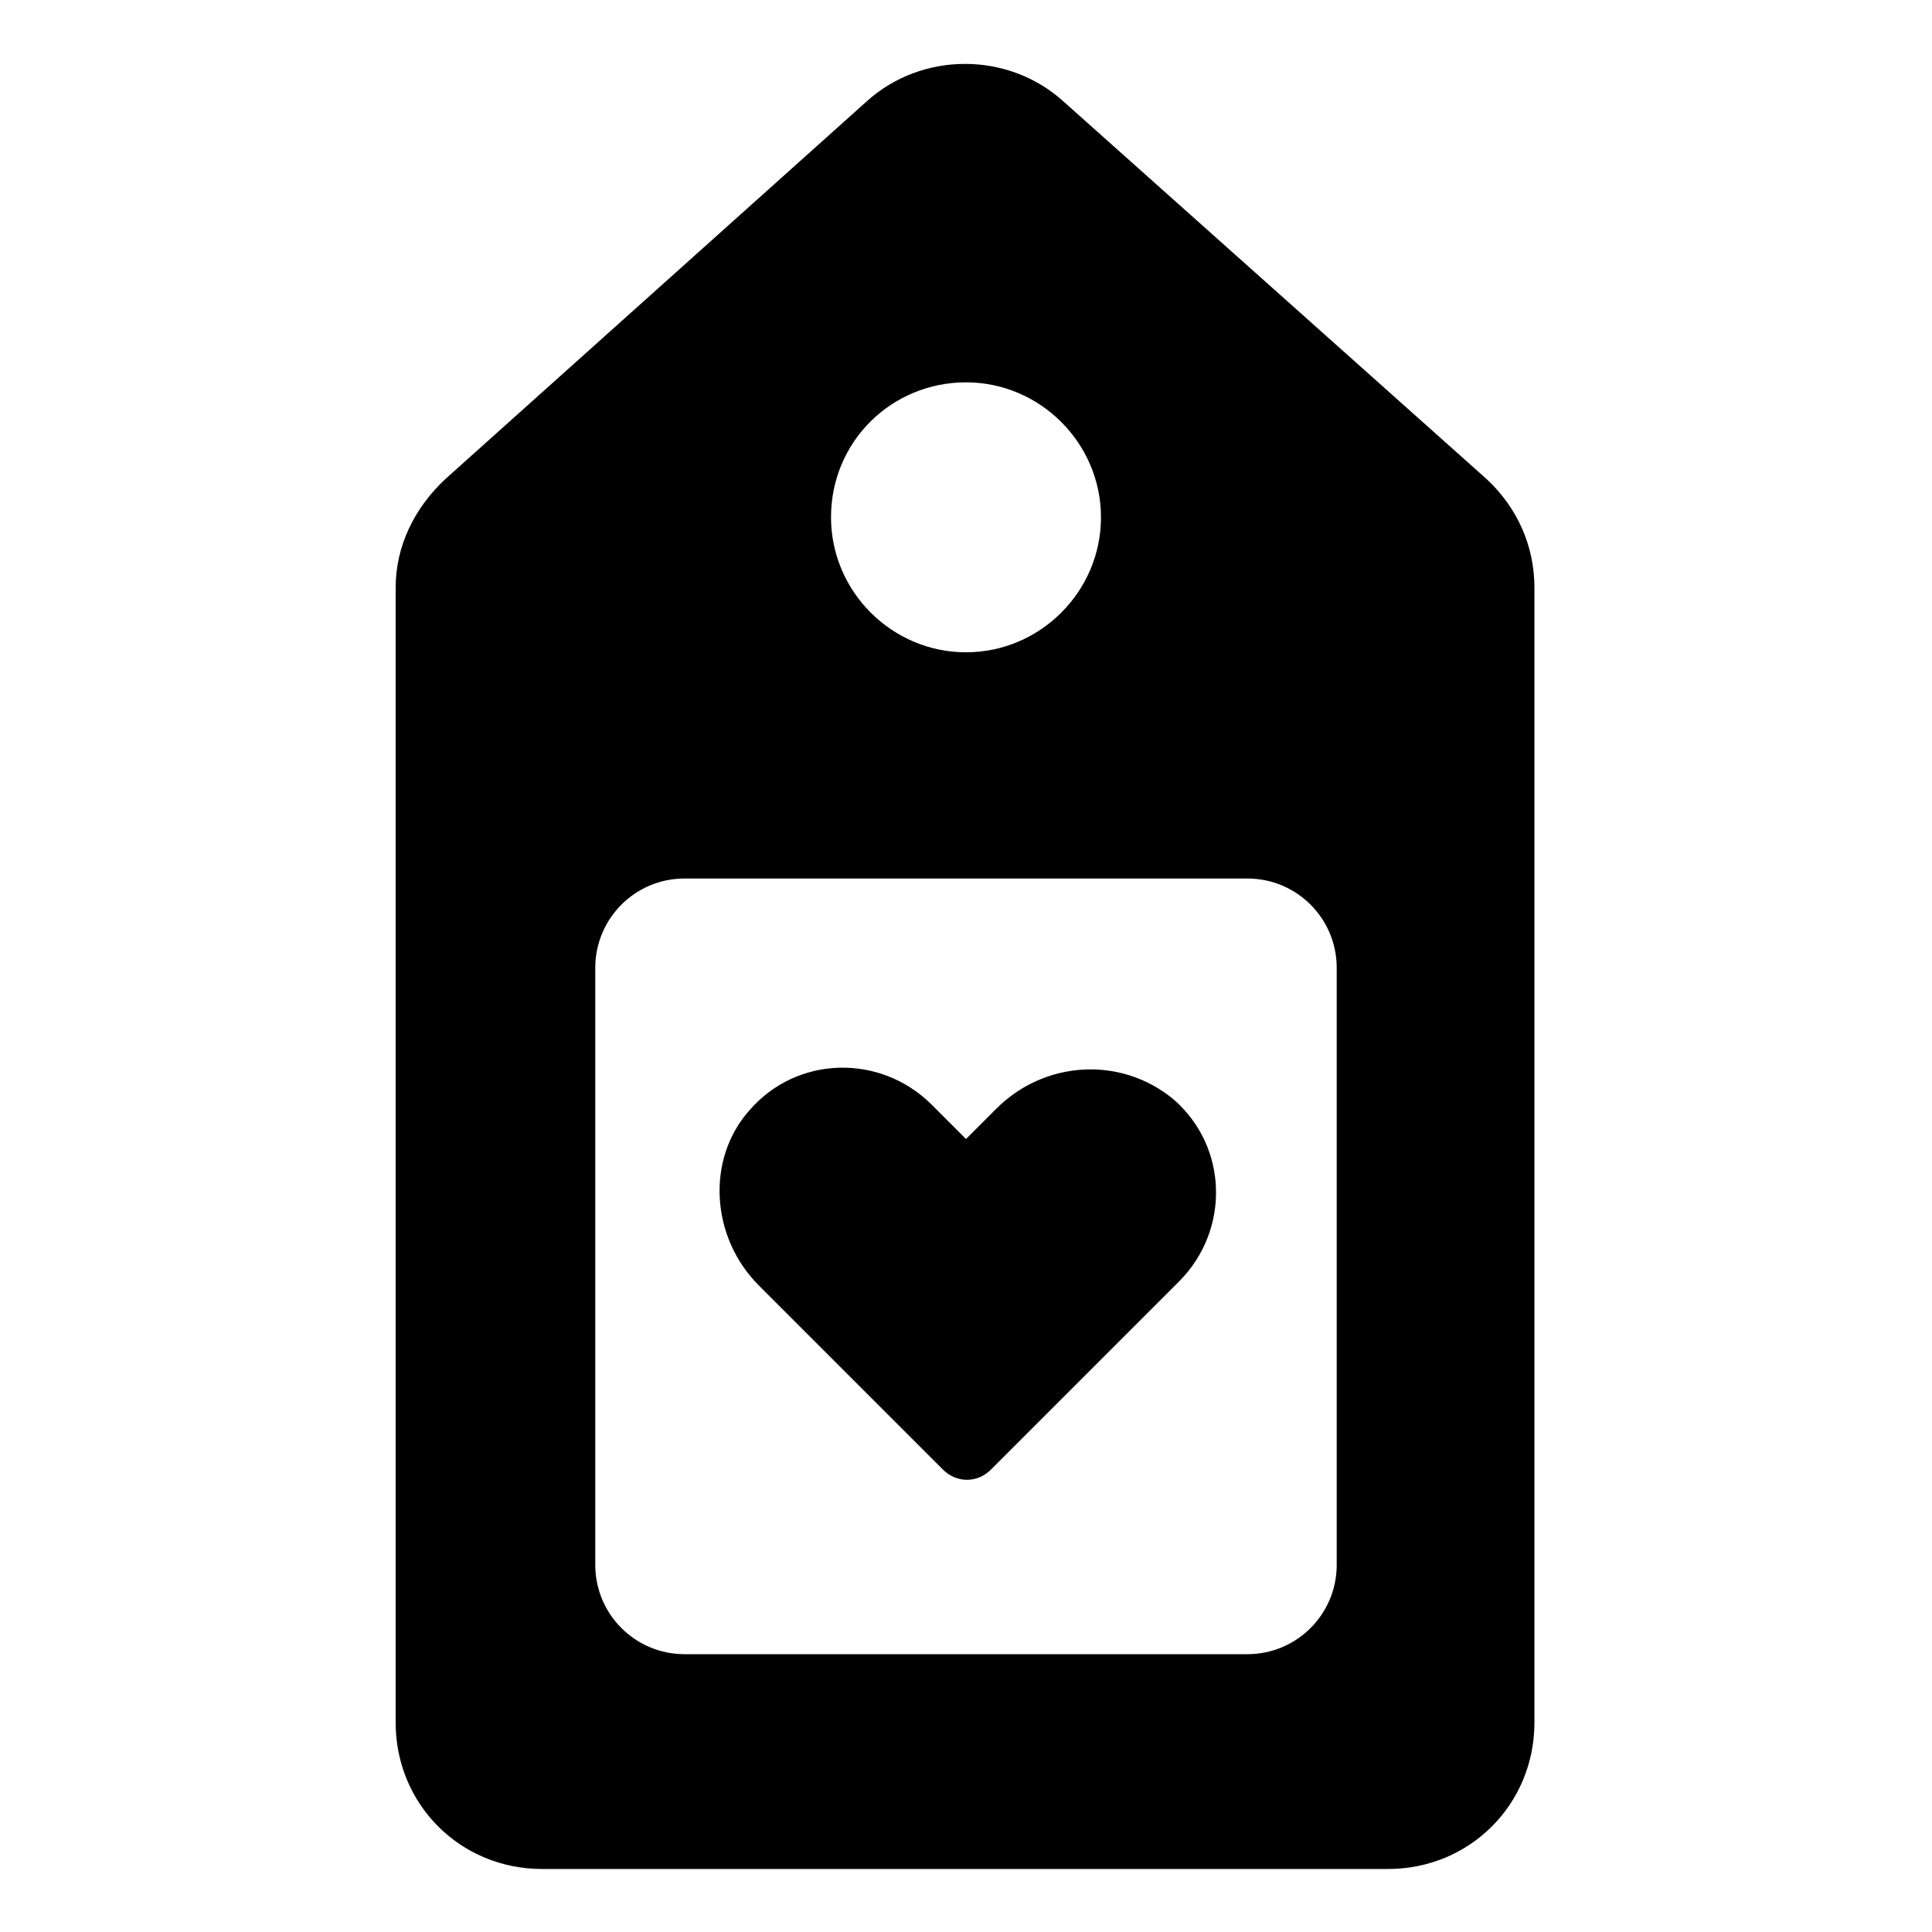 <?xml version="1.0" encoding="UTF-8"?>
<!-- Uploaded to: ICON Repo, www.iconrepo.com, Generator: ICON Repo Mixer Tools -->
<svg fill="#000000" width="800px" height="800px" version="1.1" viewBox="144 144 512 512" xmlns="http://www.w3.org/2000/svg">
 <g>
  <path d="m538.04 271.02-112.35-100.26c-14.609-13.098-37.281-13.098-51.891 0l-111.85 100.26c-8.062 7.559-13.098 17.633-13.098 28.719v300.77c0 21.664 17.129 38.793 38.793 38.793h224.2c21.664 0 38.793-17.129 38.793-38.793v-300.77c0-11.086-4.535-21.16-12.594-28.719zm-138.04-25.695c19.648 0 35.77 16.121 35.77 35.77 0 19.648-16.121 35.77-35.77 35.77s-35.77-16.121-35.77-35.77c-0.004-20.152 16.121-35.77 35.77-35.77zm98.242 313.37c0 13.098-10.578 23.68-23.68 23.68h-149.13c-13.098 0-23.68-10.578-23.68-23.68v-158.2c0-13.098 10.578-23.68 23.68-23.68h149.13c13.098 0 23.68 10.578 23.68 23.68z"/>
  <path d="m408.06 437.79-8.059 8.059-9.07-9.07c-13.602-13.602-35.77-13.098-48.367 1.512-11.586 13.098-10.078 33.754 2.519 46.352l48.871 48.871c3.527 3.527 9.07 3.527 12.594 0l49.879-49.879c13.602-13.602 13.098-35.77-1.512-48.367-14.105-11.586-34.258-10.074-46.855 2.523z"/>
 </g>
</svg>